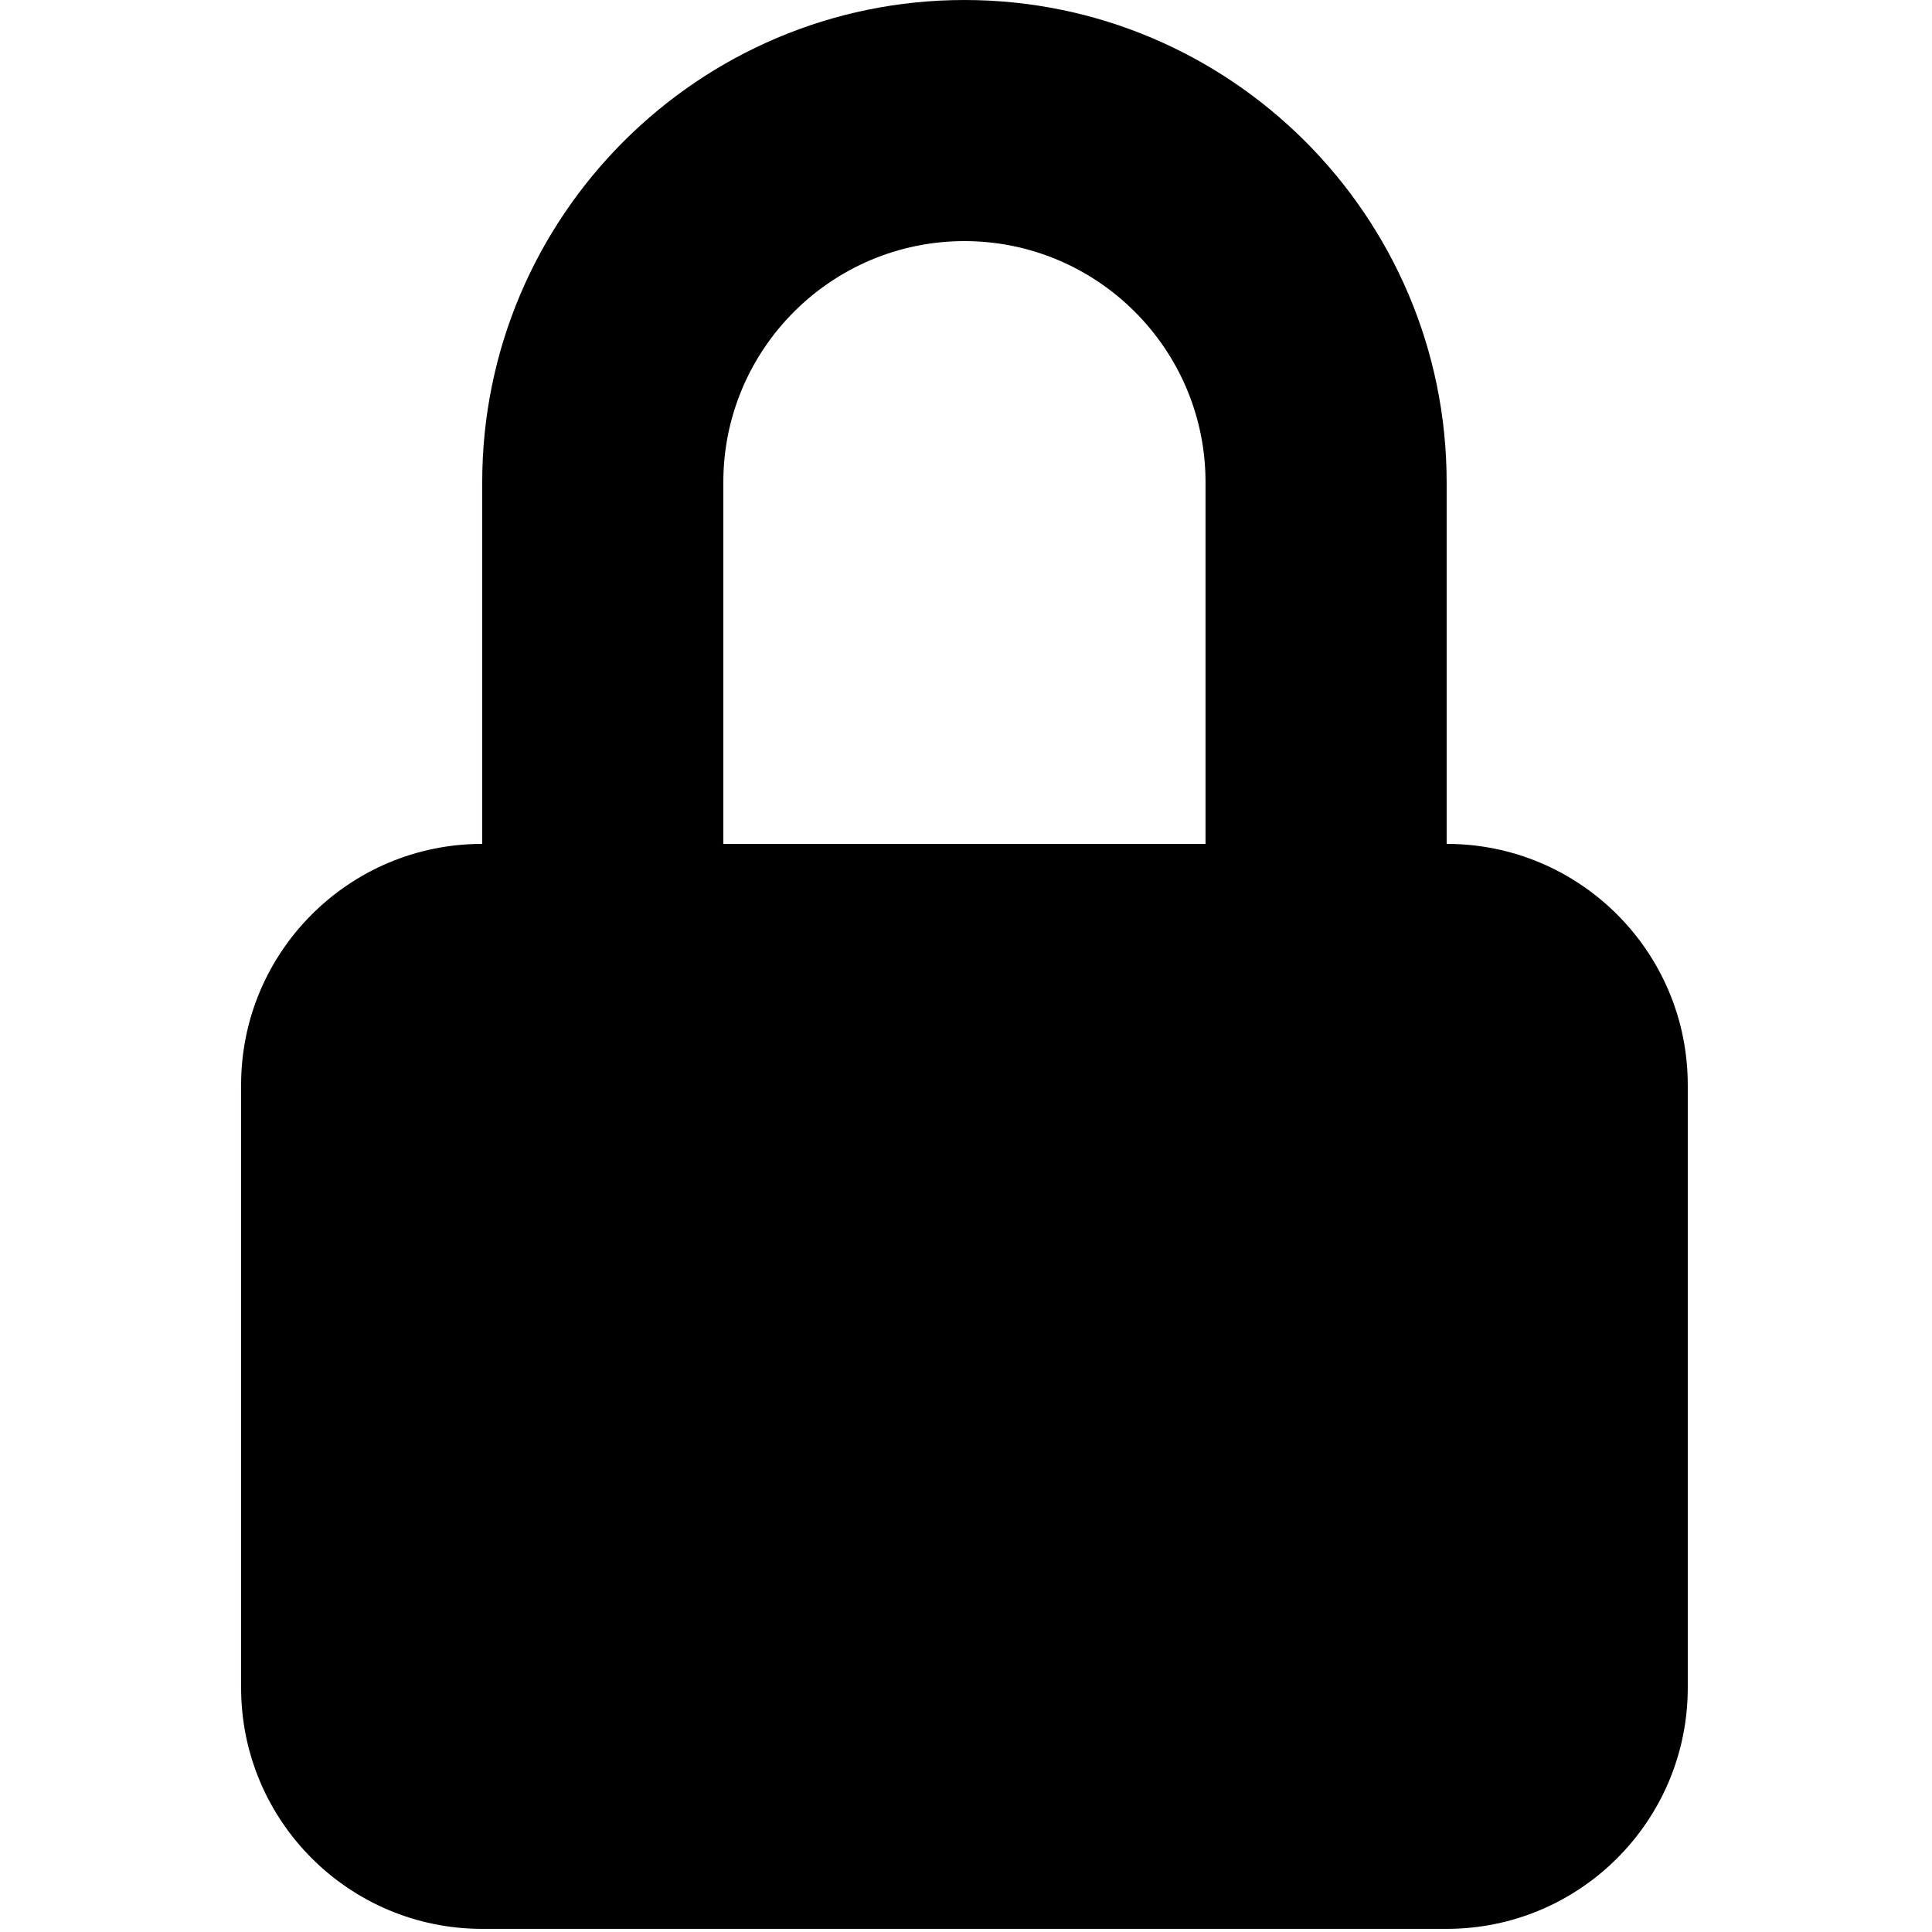 <?xml version="1.0" encoding="UTF-8" standalone="no"?>
<!DOCTYPE svg PUBLIC "-//W3C//DTD SVG 1.1//EN" "http://www.w3.org/Graphics/SVG/1.1/DTD/svg11.dtd">
<svg width="100%" height="100%" viewBox="0 0 486 486" version="1.1" xmlns="http://www.w3.org/2000/svg" xmlns:xlink="http://www.w3.org/1999/xlink" xml:space="preserve" xmlns:serif="http://www.serif.com/" style="fill-rule:evenodd;clip-rule:evenodd;stroke-linejoin:round;stroke-miterlimit:2;">
    <g>
        <path d="M363.908,212.282L363.908,121.304C363.908,54.434 309.509,0 242.606,0C175.722,0 121.304,54.434 121.304,121.304L121.304,212.282C87.806,212.282 60.651,239.44 60.651,272.93L60.651,424.559C60.651,458.059 87.806,485.212 121.304,485.212L363.908,485.212C397.399,485.212 424.561,458.059 424.561,424.559L424.561,272.93C424.562,239.439 397.399,212.282 363.908,212.282ZM303.255,212.282L181.955,212.282L181.955,121.304C181.955,87.839 209.155,60.651 242.606,60.651C276.041,60.651 303.254,87.839 303.254,121.304L303.254,212.282L303.255,212.282Z" style="fill-rule:nonzero;"/>
    </g>
</svg>
